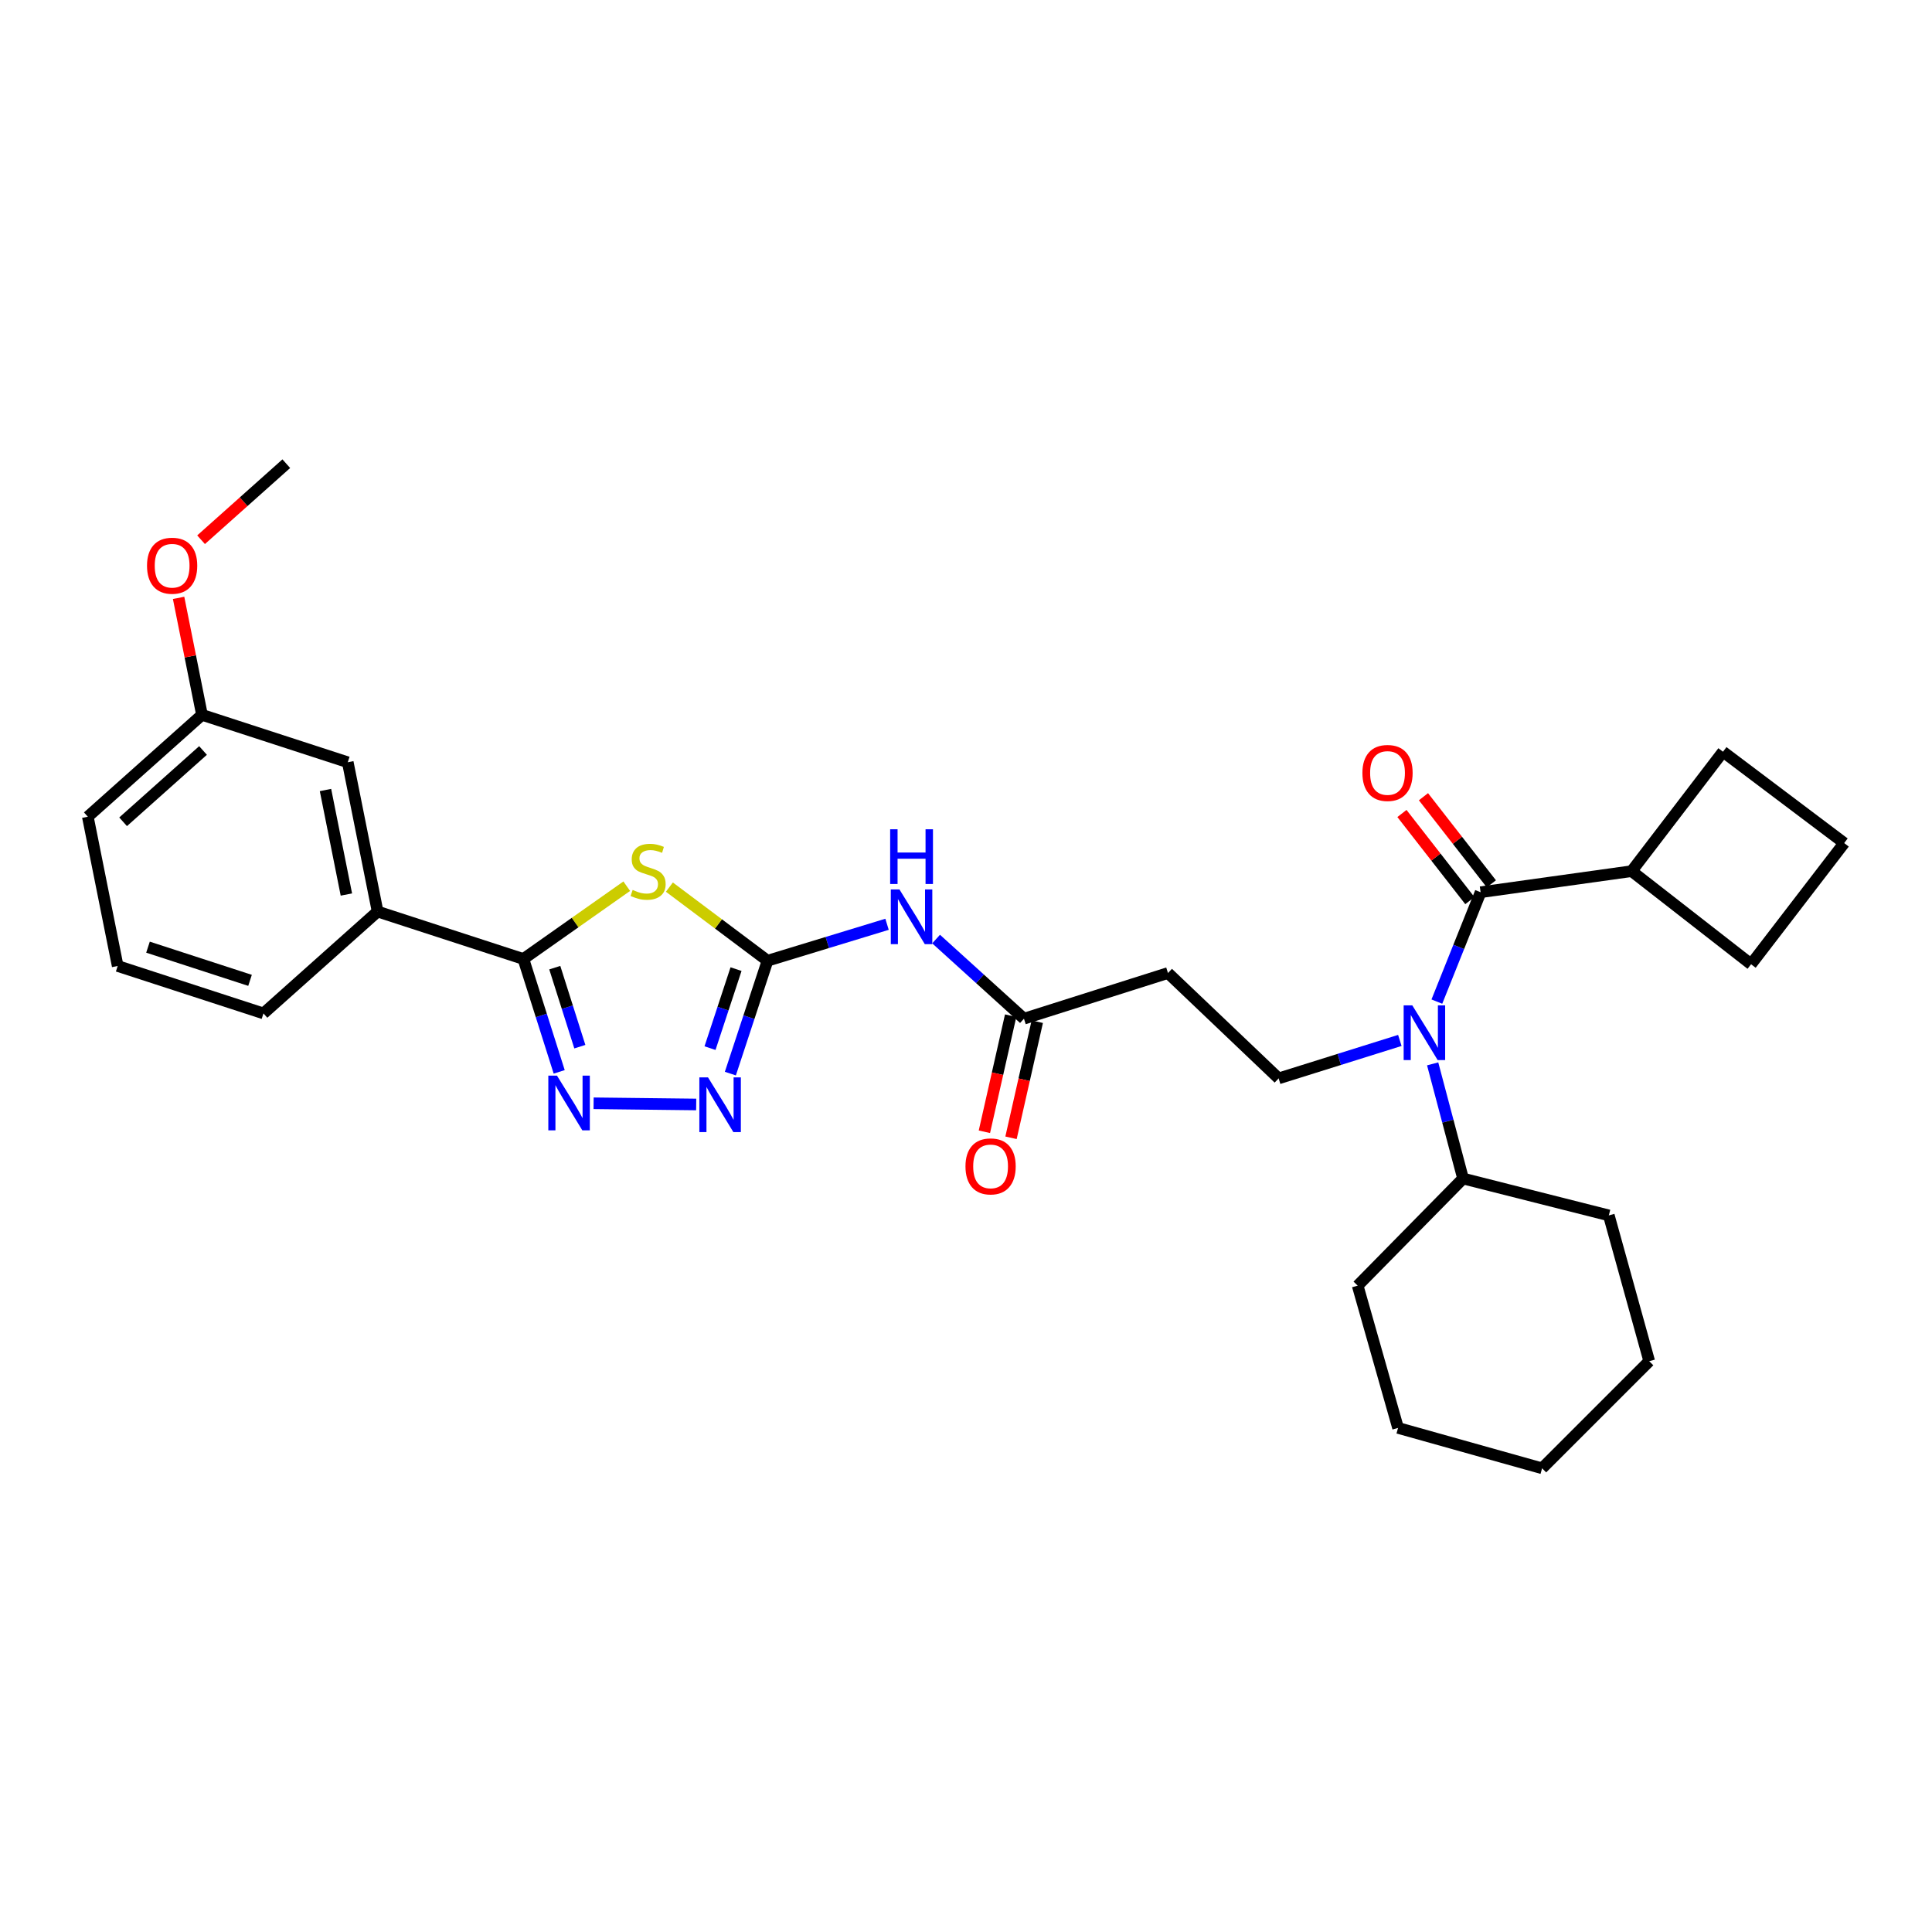 <?xml version='1.0' encoding='iso-8859-1'?>
<svg version='1.1' baseProfile='full'
              xmlns='http://www.w3.org/2000/svg'
                      xmlns:rdkit='http://www.rdkit.org/xml'
                      xmlns:xlink='http://www.w3.org/1999/xlink'
                  xml:space='preserve'
width='1000px' height='1000px' viewBox='0 0 1000 1000'>
<!-- END OF HEADER -->
<rect style='opacity:1.0;fill:#FFFFFF;stroke:none' width='1000' height='1000' x='0' y='0'> </rect>
<path class='bond-0' d='M 724.553,538.527 L 693.186,548.354' style='fill:none;fill-rule:evenodd;stroke:#0000FF;stroke-width:6px;stroke-linecap:butt;stroke-linejoin:miter;stroke-opacity:1' />
<path class='bond-0' d='M 693.186,548.354 L 661.819,558.18' style='fill:none;fill-rule:evenodd;stroke:#000000;stroke-width:6px;stroke-linecap:butt;stroke-linejoin:miter;stroke-opacity:1' />
<path class='bond-1' d='M 743.717,518.425 L 755.039,490.12' style='fill:none;fill-rule:evenodd;stroke:#0000FF;stroke-width:6px;stroke-linecap:butt;stroke-linejoin:miter;stroke-opacity:1' />
<path class='bond-1' d='M 755.039,490.12 L 766.36,461.815' style='fill:none;fill-rule:evenodd;stroke:#000000;stroke-width:6px;stroke-linecap:butt;stroke-linejoin:miter;stroke-opacity:1' />
<path class='bond-2' d='M 741.541,550.655 L 749.407,580.329' style='fill:none;fill-rule:evenodd;stroke:#0000FF;stroke-width:6px;stroke-linecap:butt;stroke-linejoin:miter;stroke-opacity:1' />
<path class='bond-2' d='M 749.407,580.329 L 757.273,610.003' style='fill:none;fill-rule:evenodd;stroke:#000000;stroke-width:6px;stroke-linecap:butt;stroke-linejoin:miter;stroke-opacity:1' />
<path class='bond-3' d='M 844.542,450.907 L 906.363,499.09' style='fill:none;fill-rule:evenodd;stroke:#000000;stroke-width:6px;stroke-linecap:butt;stroke-linejoin:miter;stroke-opacity:1' />
<path class='bond-4' d='M 844.542,450.907 L 891.814,389.094' style='fill:none;fill-rule:evenodd;stroke:#000000;stroke-width:6px;stroke-linecap:butt;stroke-linejoin:miter;stroke-opacity:1' />
<path class='bond-5' d='M 844.542,450.907 L 766.36,461.815' style='fill:none;fill-rule:evenodd;stroke:#000000;stroke-width:6px;stroke-linecap:butt;stroke-linejoin:miter;stroke-opacity:1' />
<path class='bond-6' d='M 771.93,457.473 L 754.355,434.926' style='fill:none;fill-rule:evenodd;stroke:#000000;stroke-width:6px;stroke-linecap:butt;stroke-linejoin:miter;stroke-opacity:1' />
<path class='bond-6' d='M 754.355,434.926 L 736.78,412.38' style='fill:none;fill-rule:evenodd;stroke:#FF0000;stroke-width:6px;stroke-linecap:butt;stroke-linejoin:miter;stroke-opacity:1' />
<path class='bond-6' d='M 760.79,466.157 L 743.215,443.61' style='fill:none;fill-rule:evenodd;stroke:#000000;stroke-width:6px;stroke-linecap:butt;stroke-linejoin:miter;stroke-opacity:1' />
<path class='bond-6' d='M 743.215,443.61 L 725.64,421.063' style='fill:none;fill-rule:evenodd;stroke:#FF0000;stroke-width:6px;stroke-linecap:butt;stroke-linejoin:miter;stroke-opacity:1' />
<path class='bond-7' d='M 954.545,436.366 L 891.814,389.094' style='fill:none;fill-rule:evenodd;stroke:#000000;stroke-width:6px;stroke-linecap:butt;stroke-linejoin:miter;stroke-opacity:1' />
<path class='bond-8' d='M 954.545,436.366 L 906.363,499.09' style='fill:none;fill-rule:evenodd;stroke:#000000;stroke-width:6px;stroke-linecap:butt;stroke-linejoin:miter;stroke-opacity:1' />
<path class='bond-9' d='M 484.523,486.056 L 507.262,506.662' style='fill:none;fill-rule:evenodd;stroke:#0000FF;stroke-width:6px;stroke-linecap:butt;stroke-linejoin:miter;stroke-opacity:1' />
<path class='bond-9' d='M 507.262,506.662 L 530,527.269' style='fill:none;fill-rule:evenodd;stroke:#000000;stroke-width:6px;stroke-linecap:butt;stroke-linejoin:miter;stroke-opacity:1' />
<path class='bond-10' d='M 459.132,478.411 L 428.202,487.84' style='fill:none;fill-rule:evenodd;stroke:#0000FF;stroke-width:6px;stroke-linecap:butt;stroke-linejoin:miter;stroke-opacity:1' />
<path class='bond-10' d='M 428.202,487.84 L 397.271,497.269' style='fill:none;fill-rule:evenodd;stroke:#000000;stroke-width:6px;stroke-linecap:butt;stroke-linejoin:miter;stroke-opacity:1' />
<path class='bond-11' d='M 523.112,525.711 L 516.316,555.757' style='fill:none;fill-rule:evenodd;stroke:#000000;stroke-width:6px;stroke-linecap:butt;stroke-linejoin:miter;stroke-opacity:1' />
<path class='bond-11' d='M 516.316,555.757 L 509.521,585.804' style='fill:none;fill-rule:evenodd;stroke:#FF0000;stroke-width:6px;stroke-linecap:butt;stroke-linejoin:miter;stroke-opacity:1' />
<path class='bond-11' d='M 536.889,528.827 L 530.093,558.873' style='fill:none;fill-rule:evenodd;stroke:#000000;stroke-width:6px;stroke-linecap:butt;stroke-linejoin:miter;stroke-opacity:1' />
<path class='bond-11' d='M 530.093,558.873 L 523.298,588.919' style='fill:none;fill-rule:evenodd;stroke:#FF0000;stroke-width:6px;stroke-linecap:butt;stroke-linejoin:miter;stroke-opacity:1' />
<path class='bond-12' d='M 530,527.269 L 604.541,503.633' style='fill:none;fill-rule:evenodd;stroke:#000000;stroke-width:6px;stroke-linecap:butt;stroke-linejoin:miter;stroke-opacity:1' />
<path class='bond-13' d='M 307.245,571.056 L 360.348,571.674' style='fill:none;fill-rule:evenodd;stroke:#0000FF;stroke-width:6px;stroke-linecap:butt;stroke-linejoin:miter;stroke-opacity:1' />
<path class='bond-14' d='M 289.439,554.793 L 280.173,525.58' style='fill:none;fill-rule:evenodd;stroke:#0000FF;stroke-width:6px;stroke-linecap:butt;stroke-linejoin:miter;stroke-opacity:1' />
<path class='bond-14' d='M 280.173,525.58 L 270.907,496.367' style='fill:none;fill-rule:evenodd;stroke:#000000;stroke-width:6px;stroke-linecap:butt;stroke-linejoin:miter;stroke-opacity:1' />
<path class='bond-14' d='M 300.123,541.758 L 293.637,521.309' style='fill:none;fill-rule:evenodd;stroke:#0000FF;stroke-width:6px;stroke-linecap:butt;stroke-linejoin:miter;stroke-opacity:1' />
<path class='bond-14' d='M 293.637,521.309 L 287.151,500.86' style='fill:none;fill-rule:evenodd;stroke:#000000;stroke-width:6px;stroke-linecap:butt;stroke-linejoin:miter;stroke-opacity:1' />
<path class='bond-15' d='M 378.034,555.696 L 387.652,526.483' style='fill:none;fill-rule:evenodd;stroke:#0000FF;stroke-width:6px;stroke-linecap:butt;stroke-linejoin:miter;stroke-opacity:1' />
<path class='bond-15' d='M 387.652,526.483 L 397.271,497.269' style='fill:none;fill-rule:evenodd;stroke:#000000;stroke-width:6px;stroke-linecap:butt;stroke-linejoin:miter;stroke-opacity:1' />
<path class='bond-15' d='M 367.503,542.514 L 374.236,522.065' style='fill:none;fill-rule:evenodd;stroke:#0000FF;stroke-width:6px;stroke-linecap:butt;stroke-linejoin:miter;stroke-opacity:1' />
<path class='bond-15' d='M 374.236,522.065 L 380.969,501.616' style='fill:none;fill-rule:evenodd;stroke:#000000;stroke-width:6px;stroke-linecap:butt;stroke-linejoin:miter;stroke-opacity:1' />
<path class='bond-16' d='M 397.271,497.269 L 371.871,478.218' style='fill:none;fill-rule:evenodd;stroke:#000000;stroke-width:6px;stroke-linecap:butt;stroke-linejoin:miter;stroke-opacity:1' />
<path class='bond-16' d='M 371.871,478.218 L 346.47,459.167' style='fill:none;fill-rule:evenodd;stroke:#CCCC00;stroke-width:6px;stroke-linecap:butt;stroke-linejoin:miter;stroke-opacity:1' />
<path class='bond-17' d='M 324.405,458.692 L 297.656,477.529' style='fill:none;fill-rule:evenodd;stroke:#CCCC00;stroke-width:6px;stroke-linecap:butt;stroke-linejoin:miter;stroke-opacity:1' />
<path class='bond-17' d='M 297.656,477.529 L 270.907,496.367' style='fill:none;fill-rule:evenodd;stroke:#000000;stroke-width:6px;stroke-linecap:butt;stroke-linejoin:miter;stroke-opacity:1' />
<path class='bond-18' d='M 270.907,496.367 L 195.455,471.82' style='fill:none;fill-rule:evenodd;stroke:#000000;stroke-width:6px;stroke-linecap:butt;stroke-linejoin:miter;stroke-opacity:1' />
<path class='bond-19' d='M 195.455,471.82 L 180.004,394.548' style='fill:none;fill-rule:evenodd;stroke:#000000;stroke-width:6px;stroke-linecap:butt;stroke-linejoin:miter;stroke-opacity:1' />
<path class='bond-19' d='M 179.287,462.999 L 168.471,408.909' style='fill:none;fill-rule:evenodd;stroke:#000000;stroke-width:6px;stroke-linecap:butt;stroke-linejoin:miter;stroke-opacity:1' />
<path class='bond-20' d='M 195.455,471.82 L 136.365,524.546' style='fill:none;fill-rule:evenodd;stroke:#000000;stroke-width:6px;stroke-linecap:butt;stroke-linejoin:miter;stroke-opacity:1' />
<path class='bond-21' d='M 180.004,394.548 L 104.545,370.002' style='fill:none;fill-rule:evenodd;stroke:#000000;stroke-width:6px;stroke-linecap:butt;stroke-linejoin:miter;stroke-opacity:1' />
<path class='bond-22' d='M 104.545,370.002 L 98.492,339.731' style='fill:none;fill-rule:evenodd;stroke:#000000;stroke-width:6px;stroke-linecap:butt;stroke-linejoin:miter;stroke-opacity:1' />
<path class='bond-22' d='M 98.492,339.731 L 92.439,309.46' style='fill:none;fill-rule:evenodd;stroke:#FF0000;stroke-width:6px;stroke-linecap:butt;stroke-linejoin:miter;stroke-opacity:1' />
<path class='bond-23' d='M 104.545,370.002 L 45.455,422.728' style='fill:none;fill-rule:evenodd;stroke:#000000;stroke-width:6px;stroke-linecap:butt;stroke-linejoin:miter;stroke-opacity:1' />
<path class='bond-23' d='M 105.085,388.45 L 63.722,425.358' style='fill:none;fill-rule:evenodd;stroke:#000000;stroke-width:6px;stroke-linecap:butt;stroke-linejoin:miter;stroke-opacity:1' />
<path class='bond-24' d='M 104.073,279.363 L 126.128,259.684' style='fill:none;fill-rule:evenodd;stroke:#FF0000;stroke-width:6px;stroke-linecap:butt;stroke-linejoin:miter;stroke-opacity:1' />
<path class='bond-24' d='M 126.128,259.684 L 148.183,240.004' style='fill:none;fill-rule:evenodd;stroke:#000000;stroke-width:6px;stroke-linecap:butt;stroke-linejoin:miter;stroke-opacity:1' />
<path class='bond-25' d='M 60.914,500 L 136.365,524.546' style='fill:none;fill-rule:evenodd;stroke:#000000;stroke-width:6px;stroke-linecap:butt;stroke-linejoin:miter;stroke-opacity:1' />
<path class='bond-25' d='M 76.601,490.25 L 129.417,507.432' style='fill:none;fill-rule:evenodd;stroke:#000000;stroke-width:6px;stroke-linecap:butt;stroke-linejoin:miter;stroke-opacity:1' />
<path class='bond-26' d='M 60.914,500 L 45.455,422.728' style='fill:none;fill-rule:evenodd;stroke:#000000;stroke-width:6px;stroke-linecap:butt;stroke-linejoin:miter;stroke-opacity:1' />
<path class='bond-27' d='M 661.819,558.18 L 604.541,503.633' style='fill:none;fill-rule:evenodd;stroke:#000000;stroke-width:6px;stroke-linecap:butt;stroke-linejoin:miter;stroke-opacity:1' />
<path class='bond-28' d='M 757.273,610.003 L 832.724,629.088' style='fill:none;fill-rule:evenodd;stroke:#000000;stroke-width:6px;stroke-linecap:butt;stroke-linejoin:miter;stroke-opacity:1' />
<path class='bond-29' d='M 757.273,610.003 L 702.726,665.452' style='fill:none;fill-rule:evenodd;stroke:#000000;stroke-width:6px;stroke-linecap:butt;stroke-linejoin:miter;stroke-opacity:1' />
<path class='bond-30' d='M 832.724,629.088 L 853.637,704.547' style='fill:none;fill-rule:evenodd;stroke:#000000;stroke-width:6px;stroke-linecap:butt;stroke-linejoin:miter;stroke-opacity:1' />
<path class='bond-31' d='M 702.726,665.452 L 723.632,739.091' style='fill:none;fill-rule:evenodd;stroke:#000000;stroke-width:6px;stroke-linecap:butt;stroke-linejoin:miter;stroke-opacity:1' />
<path class='bond-32' d='M 723.632,739.091 L 798.181,759.996' style='fill:none;fill-rule:evenodd;stroke:#000000;stroke-width:6px;stroke-linecap:butt;stroke-linejoin:miter;stroke-opacity:1' />
<path class='bond-33' d='M 853.637,704.547 L 798.181,759.996' style='fill:none;fill-rule:evenodd;stroke:#000000;stroke-width:6px;stroke-linecap:butt;stroke-linejoin:miter;stroke-opacity:1' />
<path  class='atom-0' d='M 731.01 520.384
L 740.29 535.384
Q 741.21 536.864, 742.69 539.544
Q 744.17 542.224, 744.25 542.384
L 744.25 520.384
L 748.01 520.384
L 748.01 548.704
L 744.13 548.704
L 734.17 532.304
Q 733.01 530.384, 731.77 528.184
Q 730.57 525.984, 730.21 525.304
L 730.21 548.704
L 726.53 548.704
L 726.53 520.384
L 731.01 520.384
' fill='#0000FF'/>
<path  class='atom-3' d='M 705.178 400.082
Q 705.178 393.282, 708.538 389.482
Q 711.898 385.682, 718.178 385.682
Q 724.458 385.682, 727.818 389.482
Q 731.178 393.282, 731.178 400.082
Q 731.178 406.962, 727.778 410.882
Q 724.378 414.762, 718.178 414.762
Q 711.938 414.762, 708.538 410.882
Q 705.178 407.002, 705.178 400.082
M 718.178 411.562
Q 722.498 411.562, 724.818 408.682
Q 727.178 405.762, 727.178 400.082
Q 727.178 394.522, 724.818 391.722
Q 722.498 388.882, 718.178 388.882
Q 713.858 388.882, 711.498 391.682
Q 709.178 394.482, 709.178 400.082
Q 709.178 405.802, 711.498 408.682
Q 713.858 411.562, 718.178 411.562
' fill='#FF0000'/>
<path  class='atom-6' d='M 465.56 460.383
L 474.84 475.383
Q 475.76 476.863, 477.24 479.543
Q 478.72 482.223, 478.8 482.383
L 478.8 460.383
L 482.56 460.383
L 482.56 488.703
L 478.68 488.703
L 468.72 472.303
Q 467.56 470.383, 466.32 468.183
Q 465.12 465.983, 464.76 465.303
L 464.76 488.703
L 461.08 488.703
L 461.08 460.383
L 465.56 460.383
' fill='#0000FF'/>
<path  class='atom-6' d='M 460.74 429.231
L 464.58 429.231
L 464.58 441.271
L 479.06 441.271
L 479.06 429.231
L 482.9 429.231
L 482.9 457.551
L 479.06 457.551
L 479.06 444.471
L 464.58 444.471
L 464.58 457.551
L 460.74 457.551
L 460.74 429.231
' fill='#0000FF'/>
<path  class='atom-8' d='M 499.728 603.719
Q 499.728 596.919, 503.088 593.119
Q 506.448 589.319, 512.728 589.319
Q 519.008 589.319, 522.368 593.119
Q 525.728 596.919, 525.728 603.719
Q 525.728 610.599, 522.328 614.519
Q 518.928 618.399, 512.728 618.399
Q 506.488 618.399, 503.088 614.519
Q 499.728 610.639, 499.728 603.719
M 512.728 615.199
Q 517.048 615.199, 519.368 612.319
Q 521.728 609.399, 521.728 603.719
Q 521.728 598.159, 519.368 595.359
Q 517.048 592.519, 512.728 592.519
Q 508.408 592.519, 506.048 595.319
Q 503.728 598.119, 503.728 603.719
Q 503.728 609.439, 506.048 612.319
Q 508.408 615.199, 512.728 615.199
' fill='#FF0000'/>
<path  class='atom-9' d='M 288.291 556.748
L 297.571 571.748
Q 298.491 573.228, 299.971 575.908
Q 301.451 578.588, 301.531 578.748
L 301.531 556.748
L 305.291 556.748
L 305.291 585.068
L 301.411 585.068
L 291.451 568.668
Q 290.291 566.748, 289.051 564.548
Q 287.851 562.348, 287.491 561.668
L 287.491 585.068
L 283.811 585.068
L 283.811 556.748
L 288.291 556.748
' fill='#0000FF'/>
<path  class='atom-10' d='M 366.465 557.658
L 375.745 572.658
Q 376.665 574.138, 378.145 576.818
Q 379.625 579.498, 379.705 579.658
L 379.705 557.658
L 383.465 557.658
L 383.465 585.978
L 379.585 585.978
L 369.625 569.578
Q 368.465 567.658, 367.225 565.458
Q 366.025 563.258, 365.665 562.578
L 365.665 585.978
L 361.985 585.978
L 361.985 557.658
L 366.465 557.658
' fill='#0000FF'/>
<path  class='atom-12' d='M 327.458 460.627
Q 327.778 460.747, 329.098 461.307
Q 330.418 461.867, 331.858 462.227
Q 333.338 462.547, 334.778 462.547
Q 337.458 462.547, 339.018 461.267
Q 340.578 459.947, 340.578 457.667
Q 340.578 456.107, 339.778 455.147
Q 339.018 454.187, 337.818 453.667
Q 336.618 453.147, 334.618 452.547
Q 332.098 451.787, 330.578 451.067
Q 329.098 450.347, 328.018 448.827
Q 326.978 447.307, 326.978 444.747
Q 326.978 441.187, 329.378 438.987
Q 331.818 436.787, 336.618 436.787
Q 339.898 436.787, 343.618 438.347
L 342.698 441.427
Q 339.298 440.027, 336.738 440.027
Q 333.978 440.027, 332.458 441.187
Q 330.938 442.307, 330.978 444.267
Q 330.978 445.787, 331.738 446.707
Q 332.538 447.627, 333.658 448.147
Q 334.818 448.667, 336.738 449.267
Q 339.298 450.067, 340.818 450.867
Q 342.338 451.667, 343.418 453.307
Q 344.538 454.907, 344.538 457.667
Q 344.538 461.587, 341.898 463.707
Q 339.298 465.787, 334.938 465.787
Q 332.418 465.787, 330.498 465.227
Q 328.618 464.707, 326.378 463.787
L 327.458 460.627
' fill='#CCCC00'/>
<path  class='atom-17' d='M 76.093 292.81
Q 76.093 286.01, 79.453 282.21
Q 82.813 278.41, 89.093 278.41
Q 95.373 278.41, 98.733 282.21
Q 102.093 286.01, 102.093 292.81
Q 102.093 299.69, 98.693 303.61
Q 95.293 307.49, 89.093 307.49
Q 82.853 307.49, 79.453 303.61
Q 76.093 299.73, 76.093 292.81
M 89.093 304.29
Q 93.413 304.29, 95.733 301.41
Q 98.093 298.49, 98.093 292.81
Q 98.093 287.25, 95.733 284.45
Q 93.413 281.61, 89.093 281.61
Q 84.773 281.61, 82.413 284.41
Q 80.093 287.21, 80.093 292.81
Q 80.093 298.53, 82.413 301.41
Q 84.773 304.29, 89.093 304.29
' fill='#FF0000'/>
</svg>
